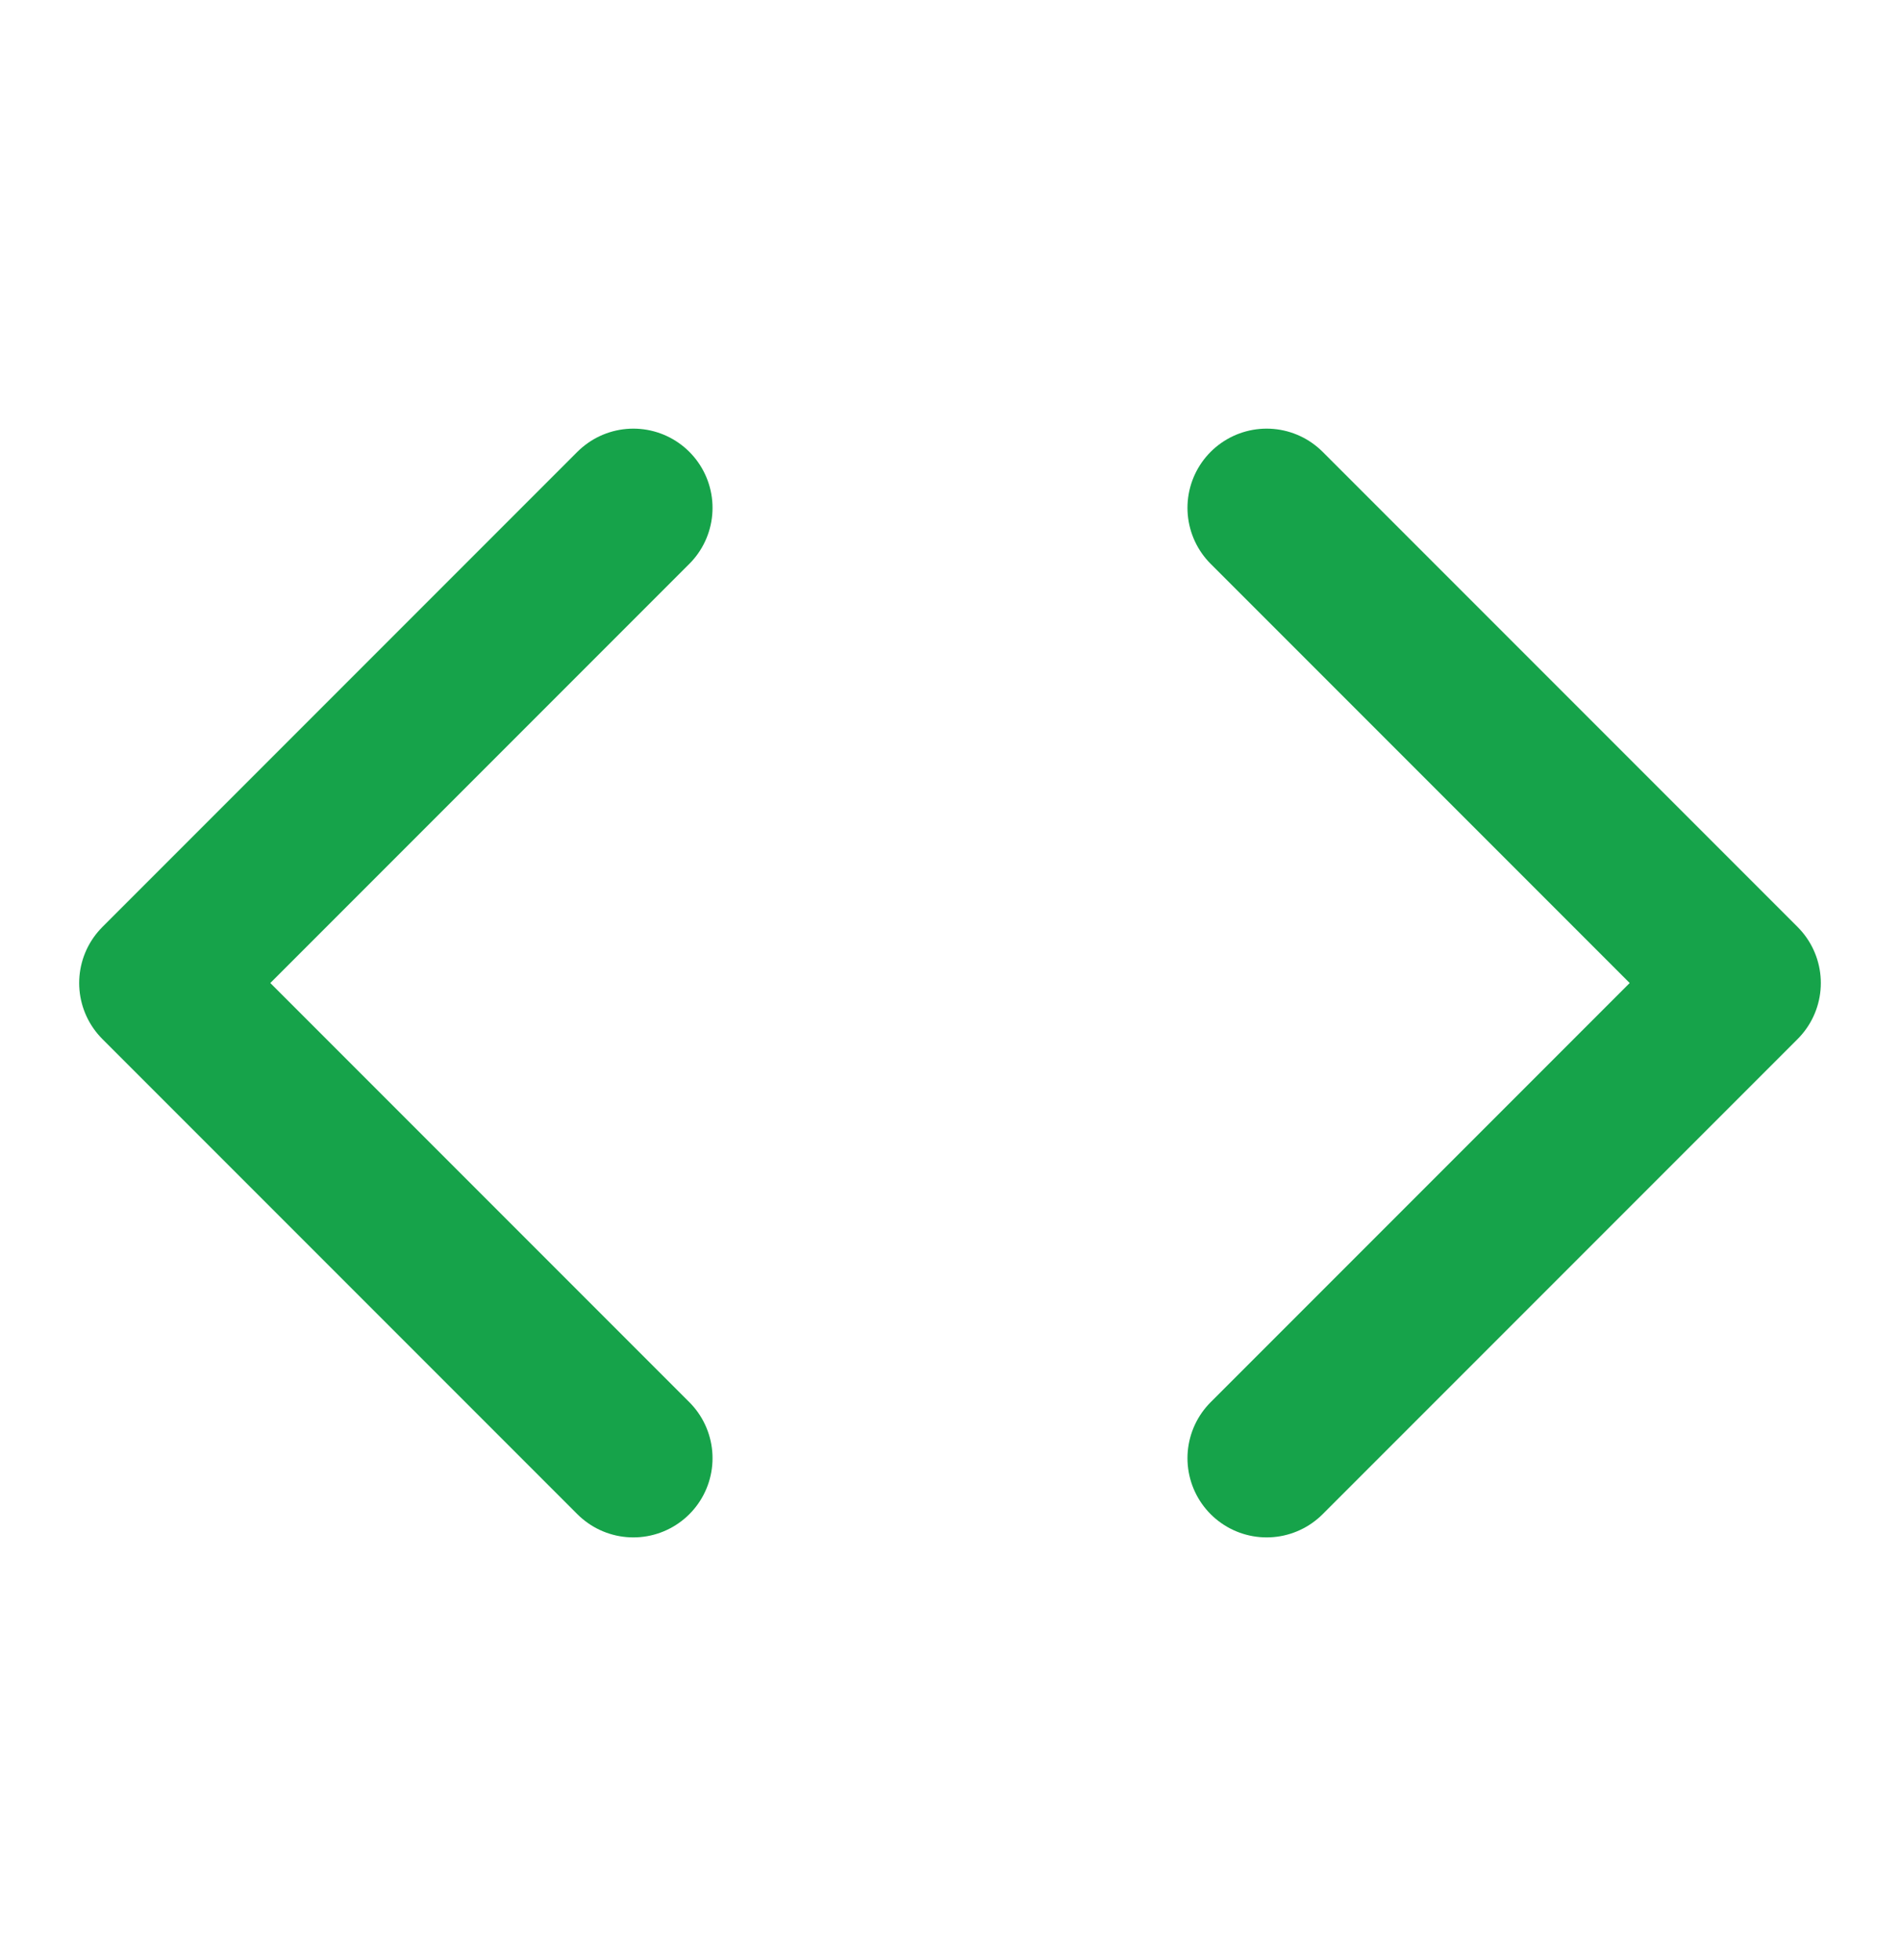 <svg width="32" height="33" viewBox="0 0 32 33" fill="none" xmlns="http://www.w3.org/2000/svg">
<path d="M21.333 24.55L29.333 16.55L21.333 8.55" stroke="#16A34A" stroke-width="2.667" stroke-linecap="round" stroke-linejoin="round"/>
<path d="M10.667 8.55L2.667 16.55L10.667 24.55" stroke="#16A34A" stroke-width="2.667" stroke-linecap="round" stroke-linejoin="round"/>
</svg>
